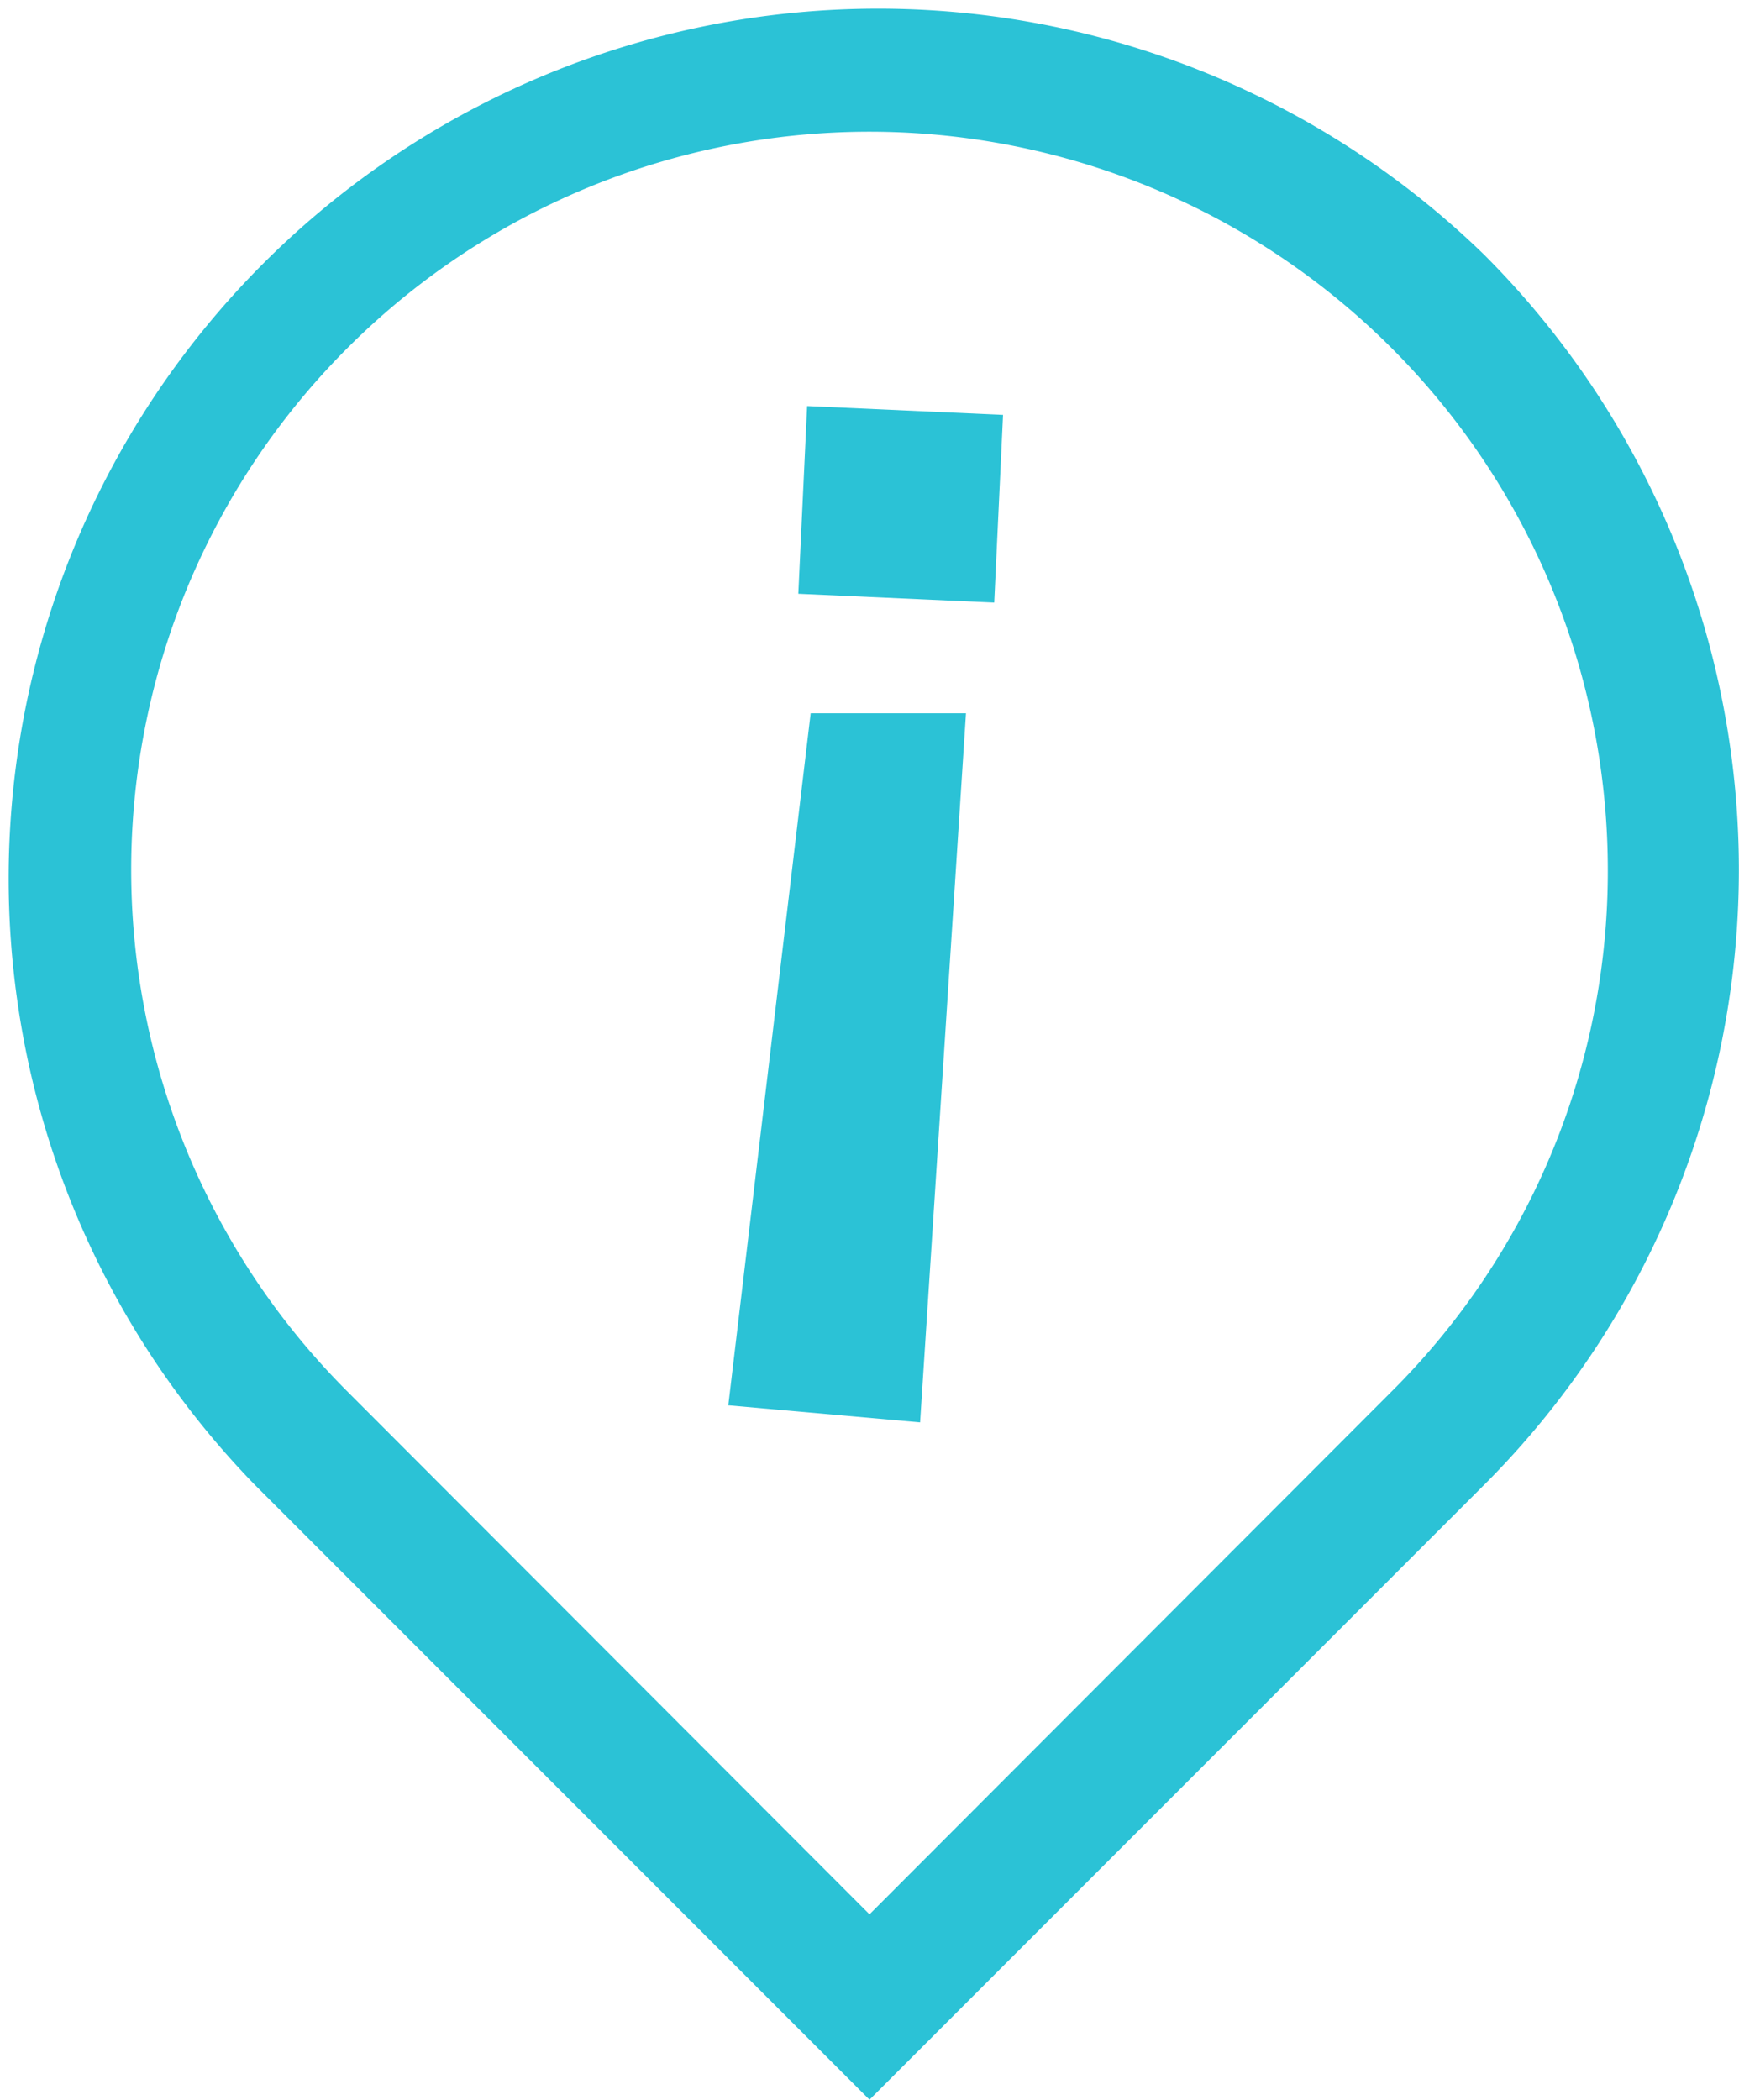 <svg xmlns="http://www.w3.org/2000/svg" viewBox="0 0 29.56 35.68"><defs><style>.cls-1{fill:#2bc2d6;}</style></defs><g id="レイヤー_2" data-name="レイヤー 2"><g id="レイヤー_2-2" data-name="レイヤー 2"><path class="cls-1" d="M16.42,12.12l-.78,12.05-3.26-.29,1.4-11.76Zm.63-5.07-.15,3.19-3.33-.15.15-3.19Z"/><path class="cls-1" d="M25.23,4.33a14.78,14.78,0,0,0-20.9,20.9L14.78,35.68,25.23,25.23A14.78,14.78,0,0,0,25.23,4.33ZM23.65,23.65l-8.87,8.88L5.91,23.65a12.53,12.53,0,0,1,0-17.74,12.55,12.55,0,0,1,21.42,8.87A12.47,12.47,0,0,1,23.65,23.65Z"/></g></g></svg>